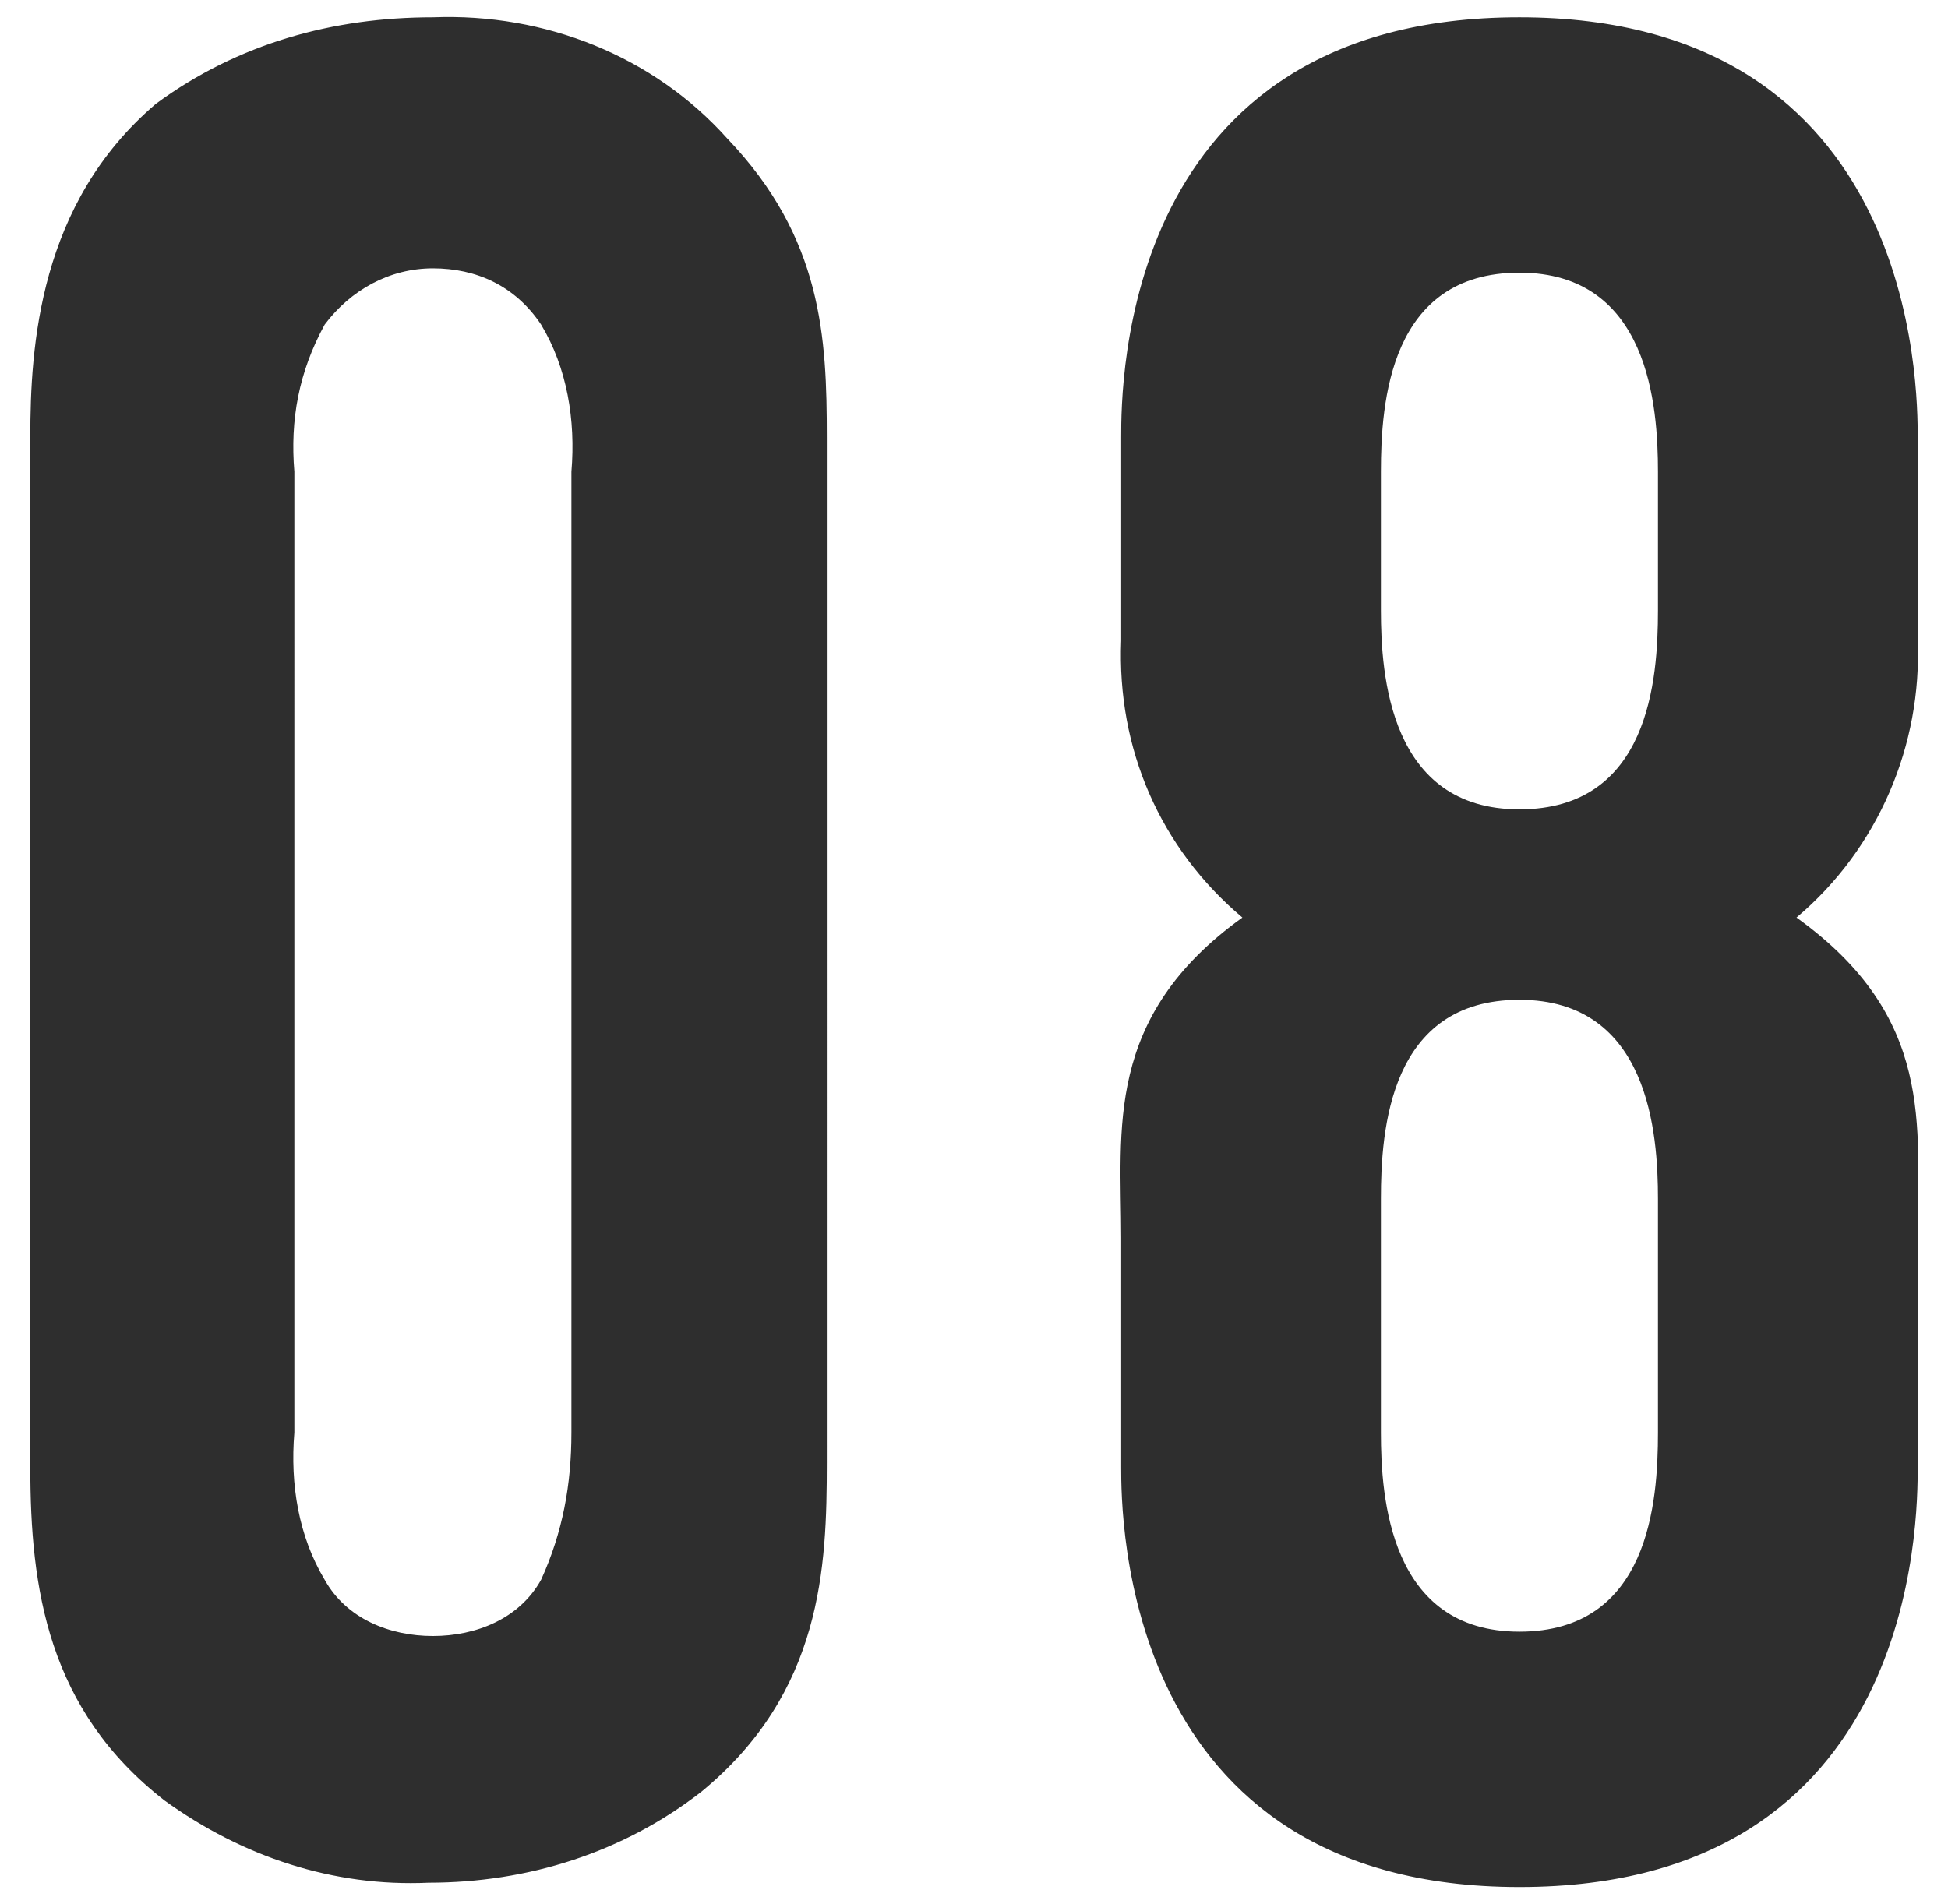 <?xml version="1.0" encoding="UTF-8"?>
<svg id="_レイヤー_1" data-name="レイヤー_1" xmlns="http://www.w3.org/2000/svg" version="1.1" viewBox="0 0 45 44">
  <!-- Generator: Adobe Illustrator 29.5.1, SVG Export Plug-In . SVG Version: 2.1.0 Build 141)  -->
  <defs>
    <style>
      .st0 {
        fill: #2e2e2e;
      }
    </style>
  </defs>
  <path id="_パス_3205" data-name="パス_3205" class="st0" d="M.7,33.9c0,2.8.4,5.6,3.1,7.7,1.8,1.3,3.9,2,6.1,1.9,2.3,0,4.5-.7,6.3-2.1,2.8-2.3,2.9-5.2,2.9-7.6V10.1c0-2.3-.1-4.6-2.3-6.9C15.1,1.3,12.6.3,10,.4c-2.3,0-4.5.6-6.4,2C.9,4.7.7,8,.7,10.1v23.9ZM13.2,33.1c0,1.2-.2,2.3-.7,3.4-.5.9-1.5,1.3-2.5,1.3-1,0-2-.4-2.5-1.3-.6-1-.8-2.2-.7-3.4V10.9c-.1-1.2.1-2.3.7-3.4.6-.8,1.5-1.3,2.5-1.3,1,0,1.9.4,2.5,1.3.6,1,.8,2.2.7,3.4v22.2ZM44.3,10.1c0-1.1,0-9.7-9.2-9.7s-9.2,8.5-9.2,9.7v4.7c-.1,2.5.9,4.8,2.8,6.4-3.2,2.3-2.8,4.9-2.8,7.4v5.3c0,1.1,0,9.7,9.2,9.7s9.2-8.5,9.2-9.7v-5.3c0-2.6.4-5.1-2.8-7.4,1.9-1.6,2.9-4,2.8-6.4v-4.7ZM38.3,14.1c0,1.6-.2,4.6-3.2,4.6s-3.2-3.1-3.2-4.6v-3.2c0-1.6.2-4.6,3.2-4.6s3.2,3.1,3.2,4.6v3.2ZM38.3,33.1c0,1.6-.2,4.6-3.2,4.6s-3.2-3.1-3.2-4.6v-5.4c0-1.6.2-4.6,3.2-4.6s3.2,3.1,3.2,4.6v5.4Z"/>
</svg>